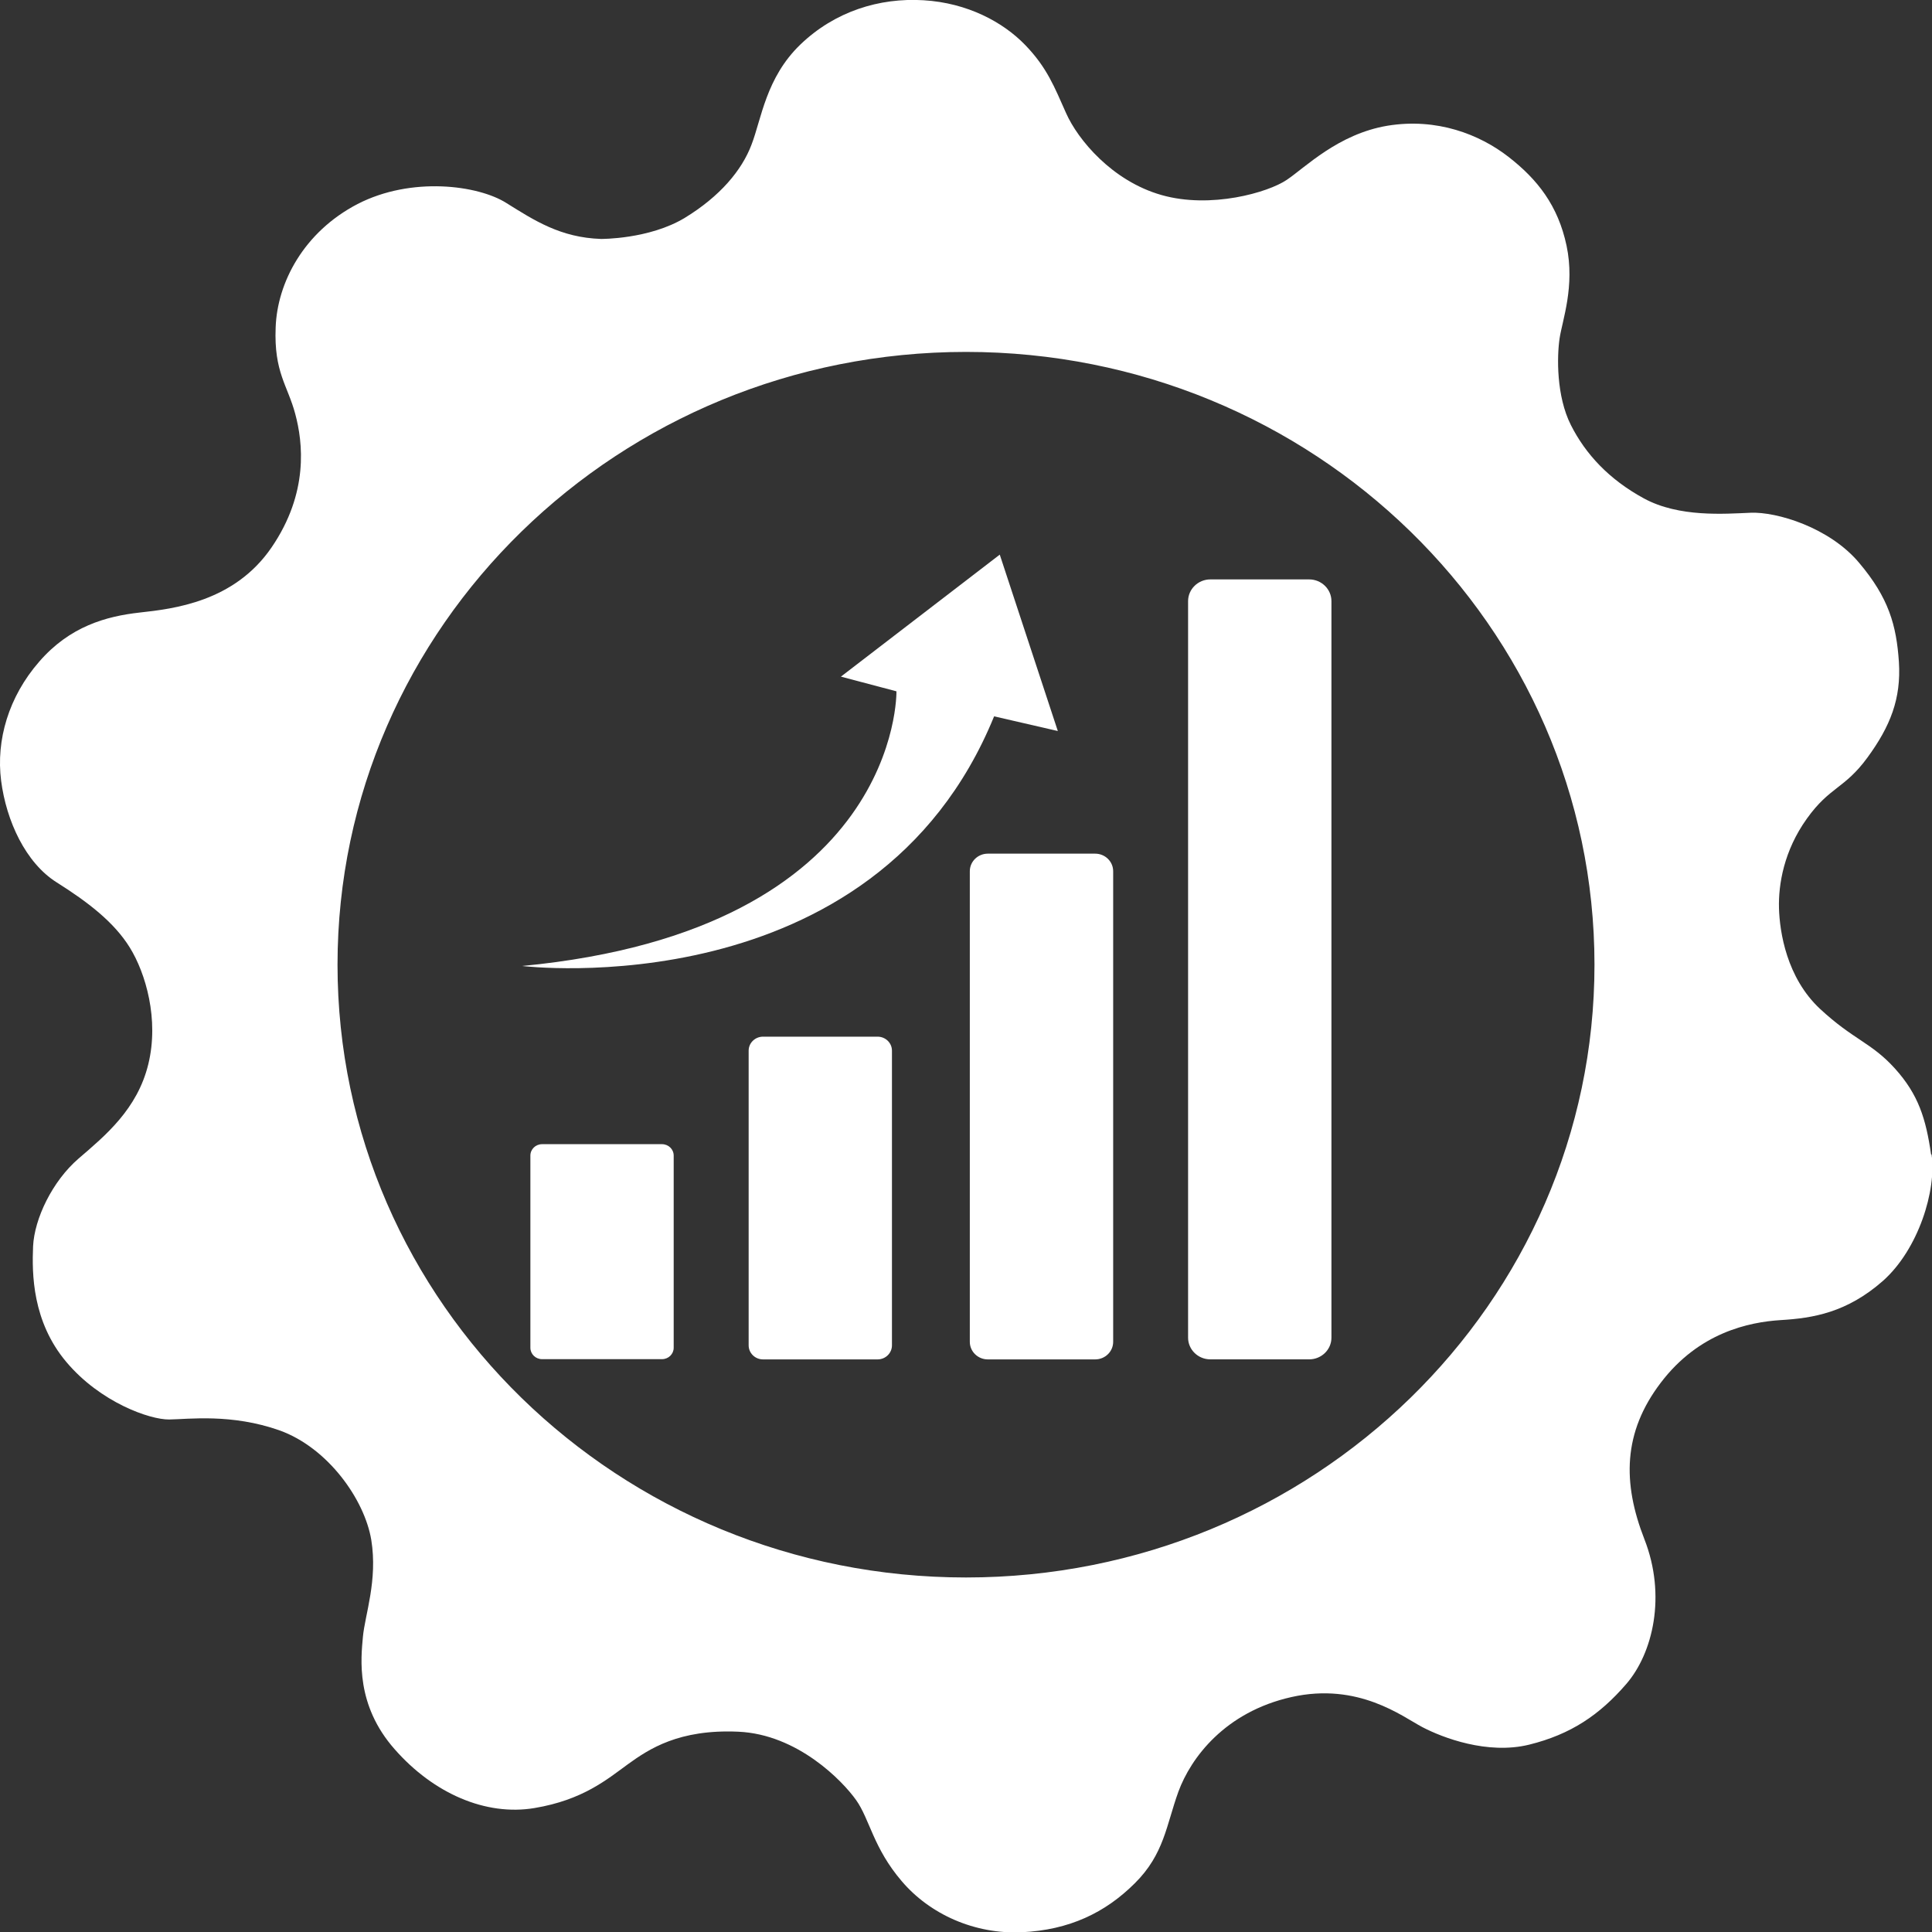 <svg width="40" height="40" viewBox="0 0 40 40" fill="none" xmlns="http://www.w3.org/2000/svg">
<rect x="0" y="0" width="40" height="40" fill="#333333" stroke="none"/>
<g clip-path="url(#clip0_1_138)">
<path d="M39.981 23.902C39.874 23.162 39.72 22.662 39.231 22.121C38.742 21.581 38.374 21.531 37.68 20.886C36.99 20.241 36.846 19.296 36.832 18.805C36.818 18.31 36.934 17.611 37.41 16.948C37.885 16.284 38.188 16.334 38.663 15.685C39.138 15.035 39.362 14.467 39.315 13.709C39.264 12.946 39.105 12.378 38.49 11.651C37.876 10.92 36.785 10.593 36.245 10.616C35.705 10.638 34.764 10.715 34.037 10.32C33.31 9.925 32.825 9.398 32.523 8.799C32.22 8.199 32.234 7.377 32.29 7.004C32.346 6.632 32.611 5.923 32.434 5.087C32.257 4.252 31.828 3.711 31.232 3.248C30.636 2.784 29.751 2.435 28.726 2.603C27.701 2.775 27.021 3.47 26.639 3.725C26.257 3.984 25.069 4.329 24.048 4.038C23.023 3.747 22.315 2.889 22.073 2.344C21.831 1.803 21.682 1.404 21.225 0.931C20.769 0.459 20.032 0.059 19.119 0.005C18.206 -0.05 17.284 0.236 16.571 0.922C15.858 1.608 15.765 2.462 15.56 2.993C15.36 3.525 14.908 4.065 14.177 4.511C13.44 4.956 12.443 4.947 12.443 4.947C11.605 4.919 11.064 4.565 10.482 4.202C9.9 3.834 8.521 3.648 7.403 4.224C6.285 4.806 5.739 5.855 5.707 6.782C5.67 7.708 5.954 7.976 6.112 8.567C6.271 9.157 6.396 10.202 5.623 11.333C4.85 12.464 3.587 12.605 2.893 12.682C2.199 12.759 1.444 12.968 0.811 13.7C0.177 14.427 -0.084 15.326 0.023 16.162C0.13 16.997 0.531 17.865 1.174 18.269C1.817 18.674 2.362 19.091 2.688 19.619C3.014 20.145 3.298 21.104 3.07 22.035C2.842 22.966 2.18 23.511 1.63 23.984C1.081 24.456 0.713 25.233 0.685 25.801C0.661 26.368 0.666 27.359 1.374 28.199C2.082 29.039 3.107 29.394 3.503 29.389C3.899 29.384 4.794 29.262 5.791 29.616C6.788 29.975 7.547 31.043 7.687 31.883C7.822 32.719 7.556 33.432 7.514 33.886C7.473 34.336 7.361 35.299 8.171 36.216C8.977 37.134 10.058 37.602 11.064 37.434C12.071 37.266 12.569 36.839 13.002 36.525C13.436 36.212 14.055 35.798 15.285 35.853C16.515 35.907 17.447 36.875 17.726 37.27C18.006 37.665 18.081 38.26 18.668 38.946C19.25 39.632 20.177 40.05 21.155 40.005C22.138 39.959 22.884 39.6 23.494 38.992C24.104 38.388 24.146 37.788 24.398 37.093C24.654 36.398 25.358 35.444 26.741 35.135C28.125 34.826 29.033 35.539 29.448 35.758C29.863 35.975 30.794 36.334 31.661 36.121C32.523 35.907 33.114 35.508 33.669 34.867C34.223 34.227 34.503 33.037 34.046 31.869C33.59 30.702 33.599 29.657 34.386 28.626C35.173 27.59 36.208 27.372 36.869 27.331C37.535 27.291 38.234 27.177 38.98 26.523C39.72 25.869 40.098 24.638 39.991 23.902H39.981ZM20 32.66C12.812 32.66 6.988 26.977 6.988 19.973C6.988 12.968 12.816 7.286 20 7.286C27.184 7.286 33.012 12.968 33.012 19.973C33.012 26.977 27.184 32.66 20 32.66Z" fill="white"/>
<path d="M27.105 11.996H25.059C24.805 11.996 24.598 12.198 24.598 12.446V27.695C24.598 27.943 24.805 28.144 25.059 28.144H27.105C27.359 28.144 27.566 27.943 27.566 27.695V12.446C27.566 12.198 27.359 11.996 27.105 11.996Z" fill="white"/>
<path d="M22.674 17.674H20.452C20.246 17.674 20.079 17.837 20.079 18.038V27.781C20.079 27.982 20.246 28.145 20.452 28.145H22.674C22.88 28.145 23.047 27.982 23.047 27.781V18.038C23.047 17.837 22.88 17.674 22.674 17.674Z" fill="white"/>
<path d="M18.169 21.463H15.798C15.633 21.463 15.5 21.593 15.5 21.753V27.854C15.5 28.014 15.633 28.145 15.798 28.145H18.169C18.334 28.145 18.467 28.014 18.467 27.854V21.753C18.467 21.593 18.334 21.463 18.169 21.463Z" fill="white"/>
<path d="M13.706 23.689H11.223C11.089 23.689 10.981 23.794 10.981 23.925V27.904C10.981 28.034 11.089 28.14 11.223 28.14H13.706C13.84 28.14 13.948 28.034 13.948 27.904V23.925C13.948 23.794 13.84 23.689 13.706 23.689Z" fill="white"/>
<path d="M10.813 20C10.813 20 18.108 20.89 20.582 14.831L21.901 15.135L20.699 11.483L17.41 14.009L18.56 14.313C18.56 14.313 18.658 19.251 10.808 20H10.813Z" fill="white"/>
</g>
<defs>
<clipPath id="clip0_1_138">
<rect width="40" height="40" fill="white"/>
</clipPath>
</defs>
</svg>
